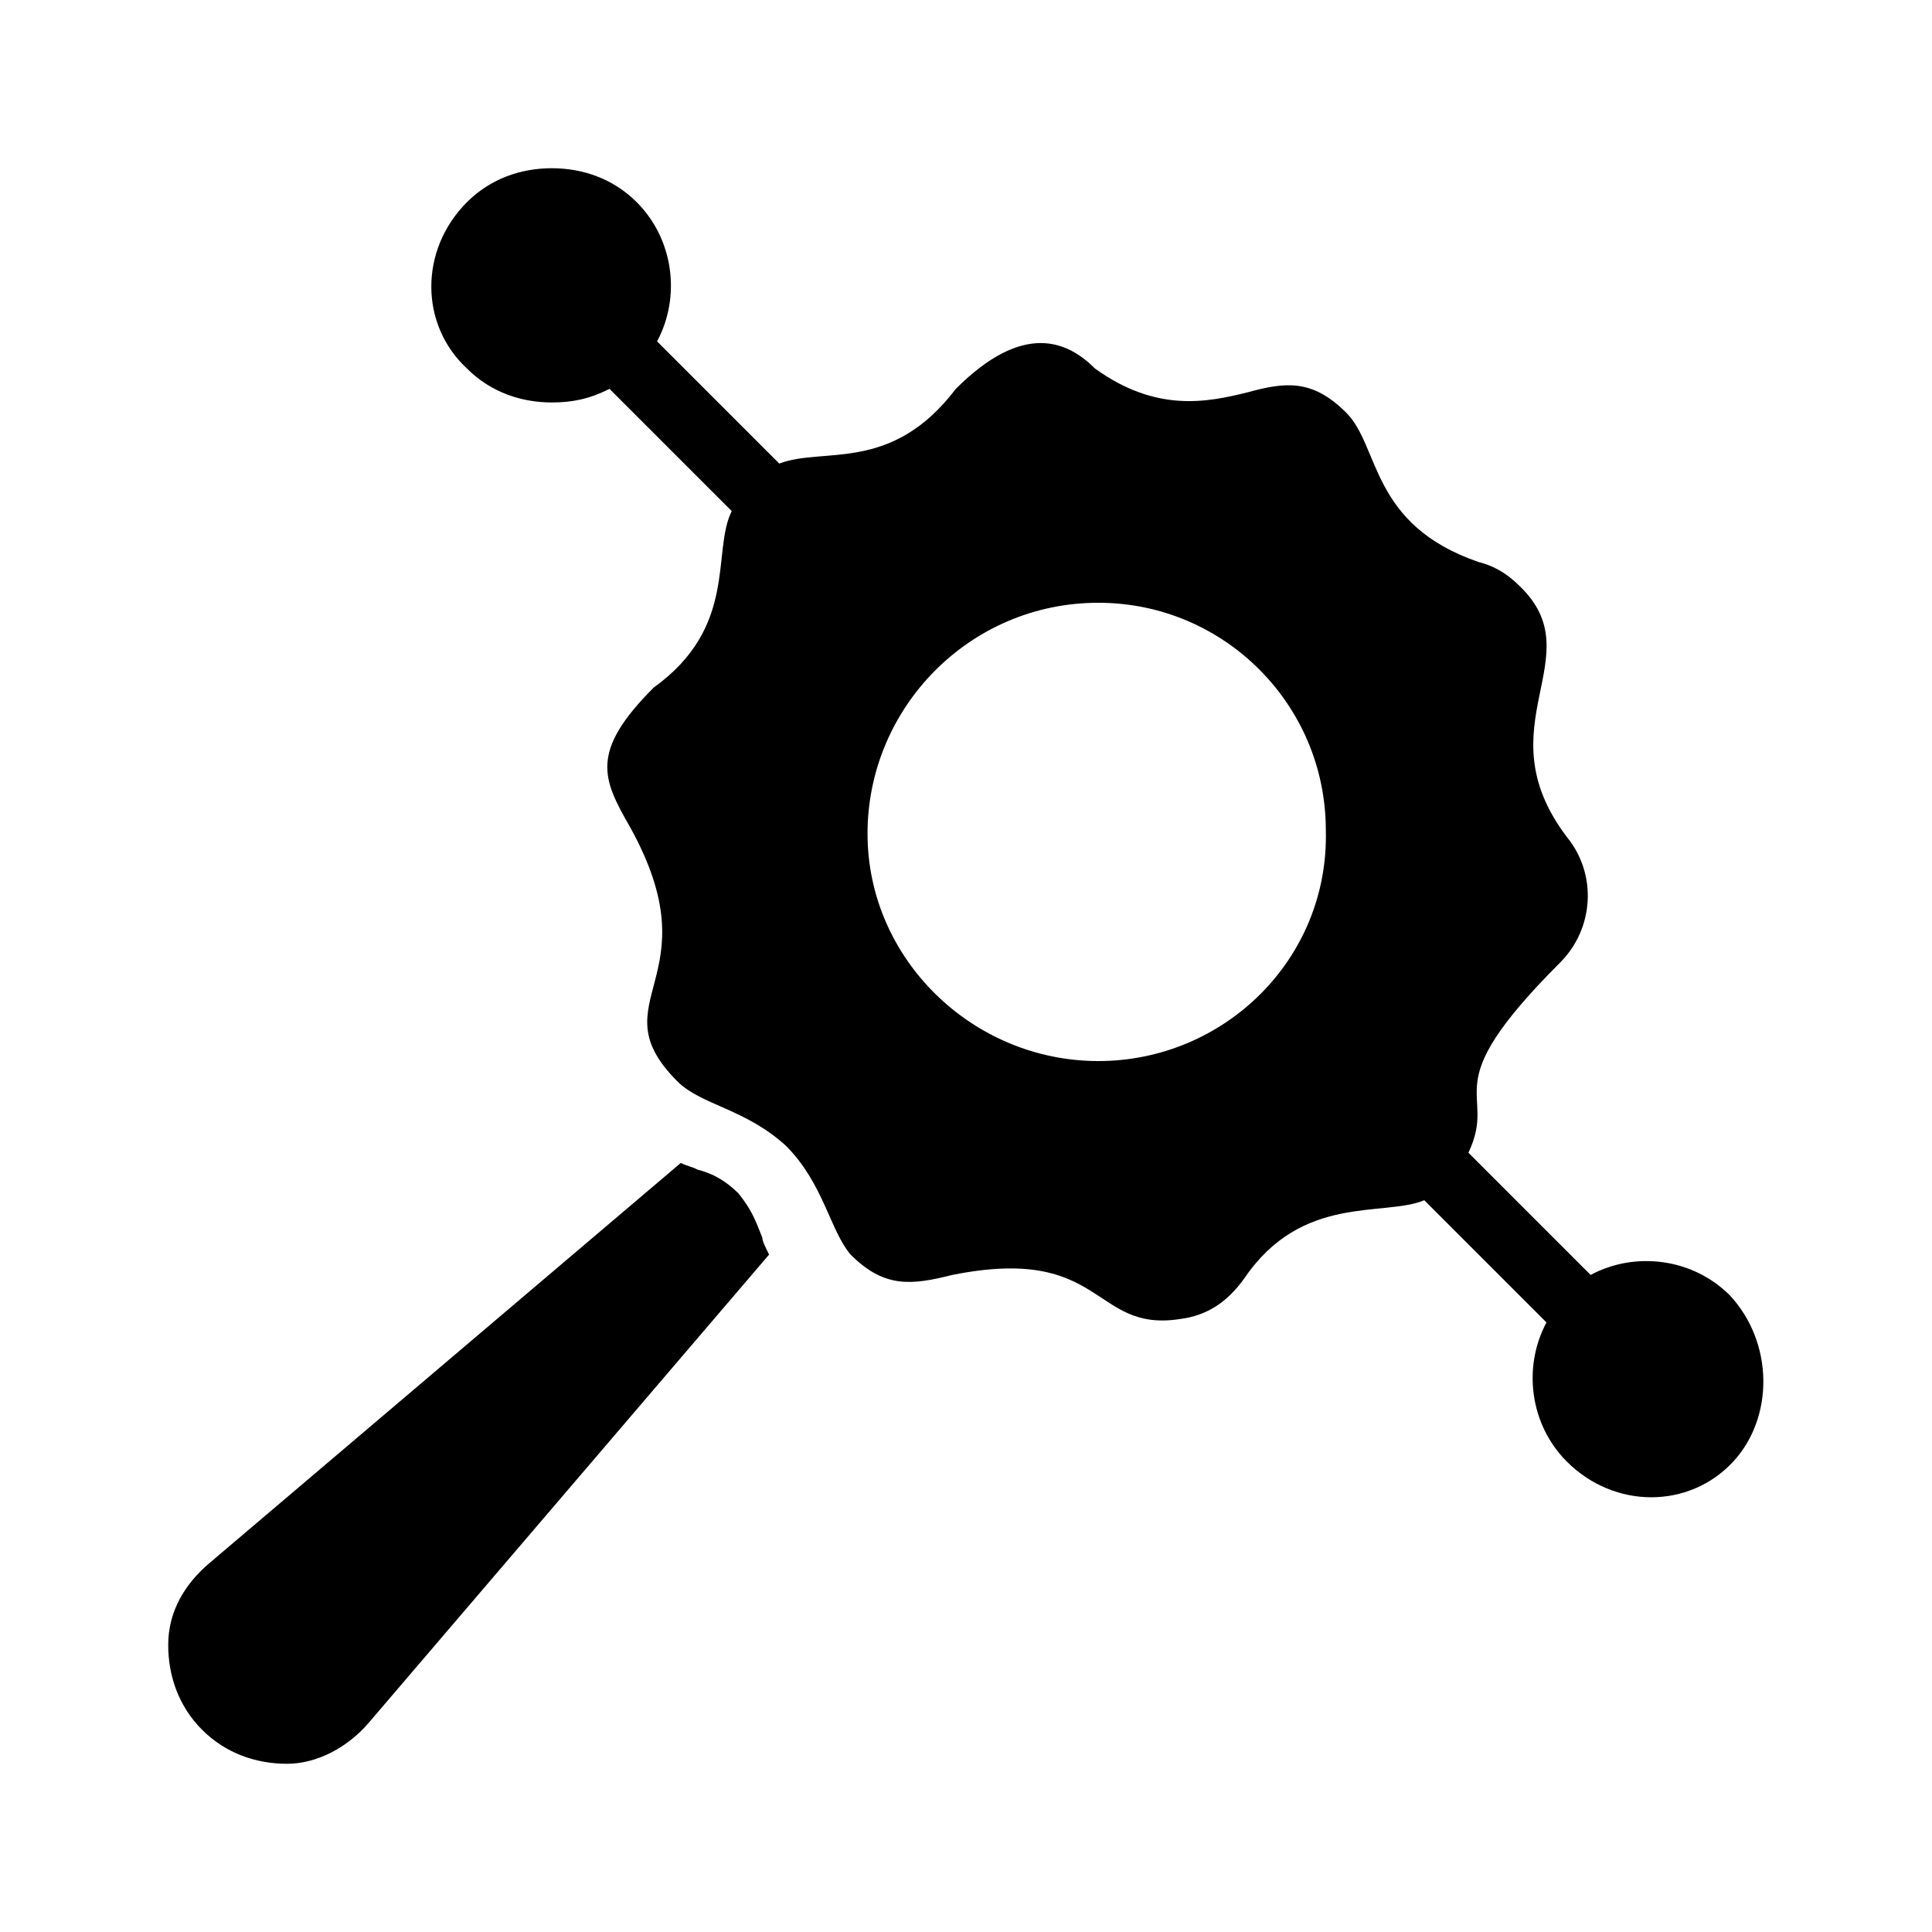 <?xml version="1.0" encoding="UTF-8"?>
<!-- Uploaded to: ICON Repo, www.svgrepo.com, Generator: ICON Repo Mixer Tools -->
<svg fill="#000000" width="800px" height="800px" version="1.1" viewBox="144 144 512 512" xmlns="http://www.w3.org/2000/svg">
 <g>
  <path d="m339.72 460.28c-3.598-3.598-7.199-5.398-10.797-6.297-1.801-0.898-2.699-0.898-4.5-1.801l-125.05 106.16c-6.297 5.398-10.797 12.594-10.797 21.59 0 8.098 2.699 16.195 8.996 22.492s14.395 8.996 22.492 8.996 16.195-4.5 21.594-10.797l106.16-124.15c-0.902-1.797-1.801-3.598-1.801-4.496-1.801-4.5-2.699-7.199-6.297-11.695z"/>
  <path d="m602.42 487.27c-9.895-9.895-25.191-11.695-36.887-5.398l-32.387-32.387c8.098-17.094-9.895-16.195 24.289-50.383 8.996-8.996 9.895-23.391 1.801-33.289-22.492-29.688 7.199-47.684-12.594-66.574-3.598-3.598-7.199-5.398-10.797-6.297-28.789-9.895-26.09-30.59-35.086-39.586-8.996-8.996-16.195-8.098-26.09-5.398-10.797 2.699-24.289 5.398-40.484-6.297-7.199-7.195-18.895-12.594-36.887 5.398-17.094 22.492-35.086 15.293-46.781 19.793l-32.387-32.387c6.297-11.695 4.5-26.988-5.398-36.887-6.297-6.297-14.395-8.996-22.492-8.996-8.098 0-16.195 2.699-22.492 8.996-12.594 12.594-12.594 32.387 0 44.082 6.297 6.297 14.395 8.996 22.492 8.996 5.398 0 9.895-0.898 15.293-3.598l32.387 32.387c-5.398 10.797 1.801 30.59-20.691 46.781-17.094 17.094-13.496 24.289-6.297 36.887 22.492 40.484-8.996 45.883 12.594 67.473 6.297 6.297 17.992 7.199 28.789 17.094 9.895 9.895 11.695 22.492 17.094 28.789 8.996 8.996 16.195 8.098 26.988 5.398 40.484-8.098 36.887 15.293 60.277 11.695 7.199-0.898 12.594-4.5 17.094-10.797 15.293-22.492 36.887-16.195 47.684-20.691l32.387 32.387c-6.297 11.695-4.5 26.988 5.398 36.887 12.594 12.594 32.387 12.594 44.082 0 10.797-11.691 10.797-31.484-0.898-44.078zm-167.34-62.078c-33.289 0-61.176-26.988-61.176-60.277 0-33.289 26.988-61.176 61.176-61.176 33.289 0 60.277 26.988 60.277 60.277 0.898 34.188-26.992 61.176-60.277 61.176z"/>
 </g>
</svg>